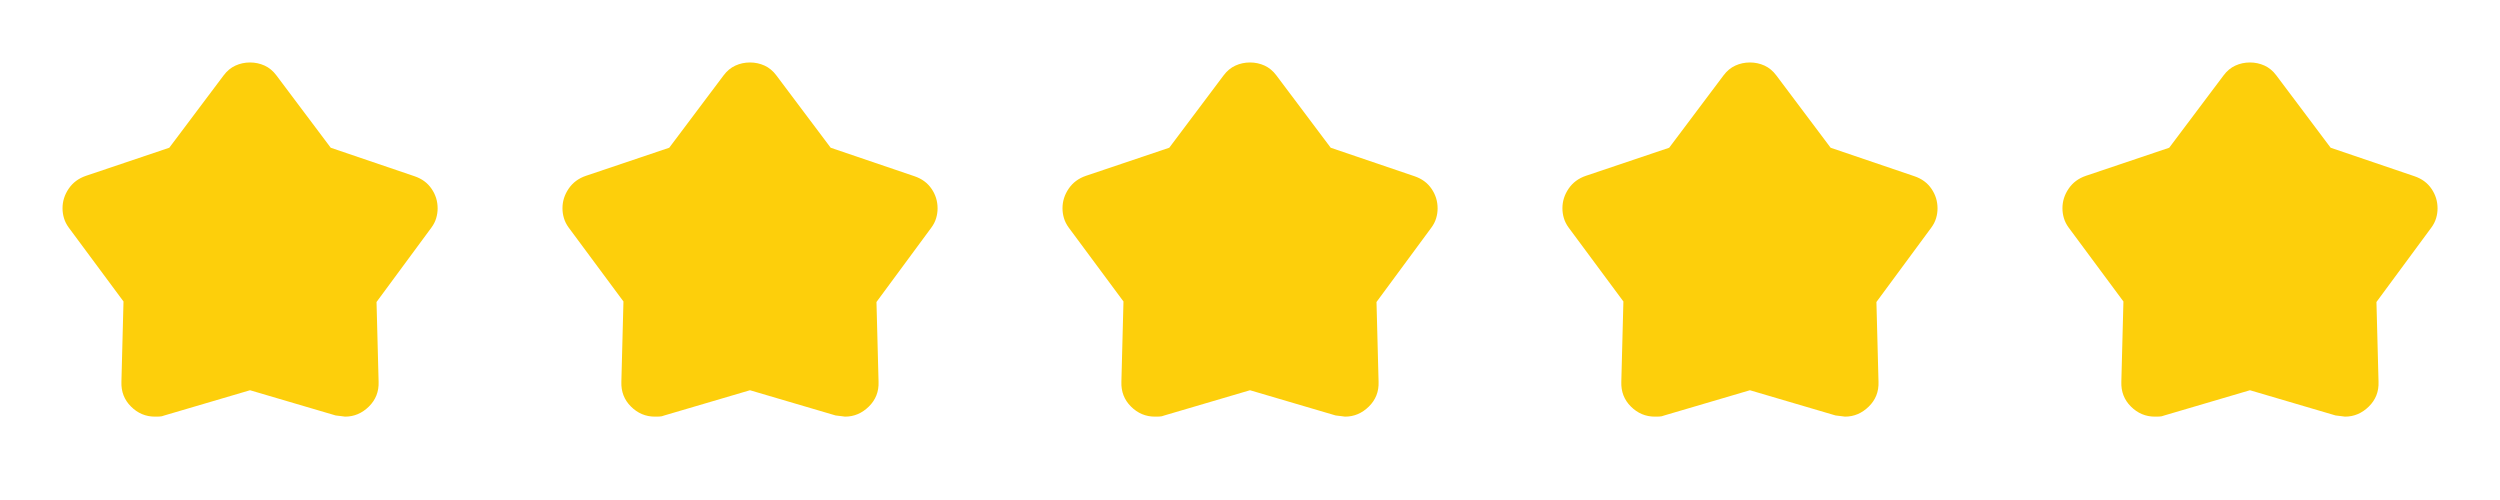 <svg xmlns="http://www.w3.org/2000/svg" width="95" height="19" viewBox="0 0 95 19" fill="none"><mask id="mask0_9581_1866" style="mask-type:alpha" maskUnits="userSpaceOnUse" x="75" y="0" width="20" height="19"><rect x="75.997" width="18.999" height="18.999" fill="#D9D9D9"></rect></mask><g mask="url(#mask0_9581_1866)"><path d="M82.43 5.614L84.495 2.866C84.62 2.697 84.77 2.572 84.943 2.493C85.116 2.414 85.301 2.374 85.498 2.374C85.695 2.374 85.879 2.414 86.053 2.493C86.226 2.572 86.375 2.697 86.501 2.866L88.565 5.614L91.747 6.696C92.029 6.791 92.246 6.951 92.398 7.176C92.551 7.4 92.627 7.648 92.627 7.919C92.627 8.045 92.609 8.169 92.572 8.292C92.535 8.416 92.475 8.534 92.391 8.648L90.305 11.476L90.384 14.509C90.398 14.881 90.275 15.194 90.015 15.449C89.756 15.704 89.454 15.832 89.11 15.832C89.114 15.832 88.995 15.817 88.751 15.787L85.498 14.829L82.245 15.787C82.178 15.814 82.115 15.828 82.053 15.829C81.992 15.831 81.936 15.832 81.885 15.832C81.534 15.832 81.231 15.704 80.975 15.449C80.719 15.194 80.598 14.881 80.611 14.509L80.69 11.456L78.609 8.648C78.525 8.533 78.465 8.414 78.428 8.289C78.391 8.165 78.373 8.04 78.373 7.915C78.373 7.648 78.451 7.4 78.608 7.17C78.764 6.94 78.983 6.777 79.264 6.681L82.43 5.614Z" fill="#FDCF0B"></path></g><mask id="mask1_9581_1866" style="mask-type:alpha" maskUnits="userSpaceOnUse" x="56" y="0" width="20" height="19"><rect x="56.996" width="18.999" height="18.999" fill="#D9D9D9"></rect></mask><g mask="url(#mask1_9581_1866)"><path d="M63.429 5.614L65.493 2.866C65.619 2.697 65.769 2.572 65.942 2.493C66.115 2.414 66.3 2.374 66.497 2.374C66.694 2.374 66.879 2.414 67.052 2.493C67.225 2.572 67.374 2.697 67.5 2.866L69.564 5.614L72.746 6.696C73.028 6.791 73.245 6.951 73.397 7.176C73.55 7.4 73.626 7.648 73.626 7.919C73.626 8.045 73.608 8.169 73.571 8.292C73.534 8.416 73.474 8.534 73.39 8.648L71.304 11.476L71.383 14.509C71.397 14.881 71.274 15.194 71.014 15.449C70.755 15.704 70.453 15.832 70.109 15.832C70.113 15.832 69.994 15.817 69.75 15.787L66.497 14.829L63.243 15.787C63.178 15.814 63.114 15.828 63.053 15.829C62.991 15.831 62.935 15.832 62.884 15.832C62.533 15.832 62.23 15.704 61.974 15.449C61.718 15.194 61.597 14.881 61.61 14.509L61.689 11.456L59.608 8.648C59.524 8.533 59.464 8.414 59.427 8.289C59.39 8.165 59.372 8.04 59.372 7.915C59.372 7.648 59.45 7.4 59.607 7.17C59.763 6.94 59.982 6.777 60.263 6.681L63.429 5.614Z" fill="#FDCF0B"></path></g><mask id="mask2_9581_1866" style="mask-type:alpha" maskUnits="userSpaceOnUse" x="37" y="0" width="20" height="19"><rect x="37.999" width="18.999" height="18.999" fill="#D9D9D9"></rect></mask><g mask="url(#mask2_9581_1866)"><path d="M44.432 5.614L46.496 2.866C46.622 2.697 46.772 2.572 46.945 2.493C47.118 2.414 47.303 2.374 47.5 2.374C47.697 2.374 47.882 2.414 48.055 2.493C48.227 2.572 48.377 2.697 48.503 2.866L50.567 5.614L53.749 6.696C54.031 6.791 54.248 6.951 54.4 7.176C54.553 7.4 54.629 7.648 54.629 7.919C54.629 8.045 54.611 8.169 54.574 8.292C54.537 8.416 54.477 8.534 54.393 8.648L52.307 11.476L52.386 14.509C52.4 14.881 52.276 15.194 52.017 15.449C51.758 15.704 51.456 15.832 51.112 15.832C51.116 15.832 50.996 15.817 50.753 15.787L47.5 14.829L44.246 15.787C44.181 15.814 44.117 15.828 44.056 15.829C43.994 15.831 43.938 15.832 43.887 15.832C43.536 15.832 43.233 15.704 42.977 15.449C42.721 15.194 42.6 14.881 42.613 14.509L42.692 11.456L40.611 8.648C40.527 8.533 40.467 8.414 40.43 8.289C40.393 8.165 40.375 8.04 40.375 7.915C40.375 7.648 40.453 7.4 40.61 7.17C40.766 6.94 40.985 6.777 41.266 6.681L44.432 5.614Z" fill="#FDCF0B"></path></g><mask id="mask3_9581_1866" style="mask-type:alpha" maskUnits="userSpaceOnUse" x="19" y="0" width="19" height="19"><rect x="19" width="18.999" height="18.999" fill="#D9D9D9"></rect></mask><g mask="url(#mask3_9581_1866)"><path d="M25.431 5.614L27.495 2.866C27.621 2.697 27.771 2.572 27.944 2.493C28.117 2.414 28.302 2.374 28.499 2.374C28.695 2.374 28.881 2.414 29.054 2.493C29.227 2.572 29.376 2.697 29.502 2.866L31.566 5.614L34.748 6.696C35.03 6.791 35.247 6.951 35.4 7.176C35.552 7.4 35.628 7.648 35.628 7.919C35.628 8.045 35.609 8.169 35.573 8.292C35.536 8.416 35.476 8.534 35.392 8.648L33.306 11.476L33.385 14.509C33.399 14.881 33.276 15.194 33.016 15.449C32.757 15.704 32.455 15.832 32.111 15.832C32.115 15.832 31.995 15.817 31.752 15.787L28.499 14.829L25.245 15.787C25.18 15.814 25.116 15.828 25.055 15.829C24.993 15.831 24.937 15.832 24.886 15.832C24.535 15.832 24.232 15.704 23.976 15.449C23.72 15.194 23.599 14.881 23.612 14.509L23.691 11.456L21.61 8.648C21.526 8.533 21.466 8.414 21.429 8.289C21.392 8.165 21.374 8.04 21.374 7.915C21.374 7.648 21.452 7.4 21.609 7.17C21.765 6.94 21.984 6.777 22.265 6.681L25.431 5.614Z" fill="#FDCF0B"></path></g><mask id="mask4_9581_1866" style="mask-type:alpha" maskUnits="userSpaceOnUse" x="0" y="0" width="19" height="19"><rect width="18.999" height="18.999" fill="#D9D9D9"></rect></mask><g mask="url(#mask4_9581_1866)"><path d="M6.433 5.614L8.497 2.866C8.623 2.697 8.773 2.572 8.946 2.493C9.119 2.414 9.304 2.374 9.501 2.374C9.697 2.374 9.882 2.414 10.056 2.493C10.229 2.572 10.378 2.697 10.504 2.866L12.568 5.614L15.75 6.696C16.032 6.791 16.249 6.951 16.401 7.176C16.554 7.4 16.63 7.648 16.63 7.919C16.63 8.045 16.611 8.169 16.575 8.292C16.538 8.416 16.478 8.534 16.394 8.648L14.308 11.476L14.387 14.509C14.4 14.881 14.277 15.194 14.018 15.449C13.759 15.704 13.457 15.832 13.113 15.832C13.117 15.832 12.998 15.817 12.754 15.787L9.501 14.829L6.247 15.787C6.181 15.814 6.118 15.828 6.056 15.829C5.995 15.831 5.939 15.832 5.888 15.832C5.537 15.832 5.233 15.704 4.978 15.449C4.722 15.194 4.601 14.881 4.614 14.509L4.693 11.456L2.612 8.648C2.528 8.533 2.468 8.414 2.431 8.289C2.394 8.165 2.376 8.04 2.376 7.915C2.376 7.648 2.454 7.4 2.611 7.17C2.767 6.94 2.986 6.777 3.267 6.681L6.433 5.614Z" fill="#FDCF0B"></path></g></svg>